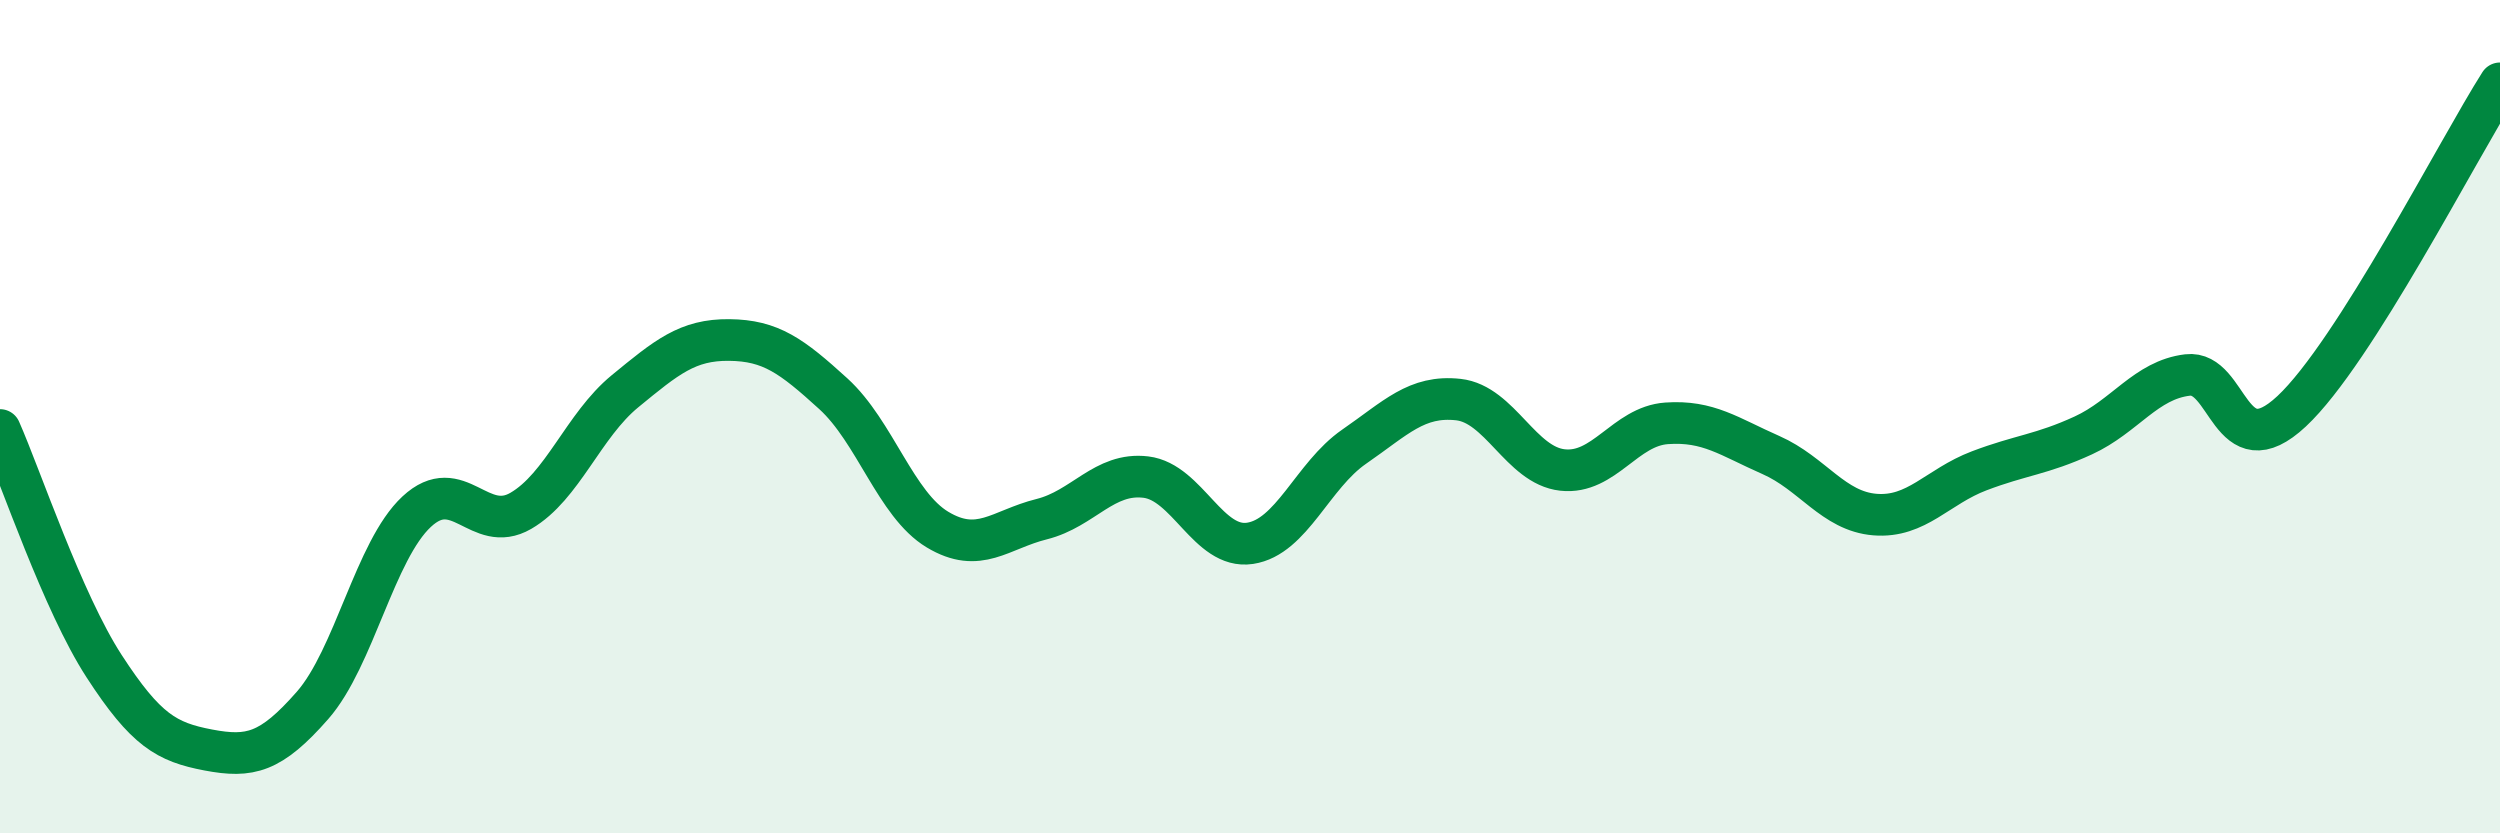 
    <svg width="60" height="20" viewBox="0 0 60 20" xmlns="http://www.w3.org/2000/svg">
      <path
        d="M 0,10.32 C 0.5,11.45 1.5,14.45 2.5,15.99 C 3.5,17.53 4,17.81 5,18 C 6,18.19 6.5,18.07 7.5,16.93 C 8.5,15.79 9,13.21 10,12.28 C 11,11.35 11.5,12.84 12.5,12.26 C 13.5,11.68 14,10.21 15,9.39 C 16,8.57 16.5,8.15 17.5,8.16 C 18.5,8.17 19,8.54 20,9.45 C 21,10.36 21.5,12.11 22.5,12.71 C 23.5,13.31 24,12.71 25,12.46 C 26,12.21 26.5,11.33 27.5,11.45 C 28.5,11.57 29,13.19 30,13.04 C 31,12.89 31.5,11.41 32.5,10.72 C 33.5,10.03 34,9.48 35,9.59 C 36,9.7 36.5,11.17 37.5,11.28 C 38.5,11.39 39,10.23 40,10.16 C 41,10.09 41.5,10.48 42.5,10.92 C 43.5,11.36 44,12.27 45,12.35 C 46,12.43 46.5,11.68 47.5,11.3 C 48.5,10.92 49,10.91 50,10.45 C 51,9.99 51.5,9.12 52.5,9 C 53.5,8.88 53.5,11.27 55,9.87 C 56.5,8.47 59,3.57 60,2L60 20L0 20Z"
        fill="#008740"
        opacity="0.1"
        stroke-linecap="round"
        stroke-linejoin="round"
      />
      <path
        d="M 0,10.32 C 0.5,11.45 1.5,14.45 2.5,15.99 C 3.5,17.53 4,17.81 5,18 C 6,18.19 6.5,18.07 7.5,16.93 C 8.5,15.79 9,13.21 10,12.28 C 11,11.35 11.5,12.84 12.5,12.26 C 13.5,11.68 14,10.21 15,9.39 C 16,8.57 16.5,8.15 17.5,8.16 C 18.5,8.17 19,8.54 20,9.45 C 21,10.36 21.5,12.11 22.5,12.71 C 23.5,13.31 24,12.71 25,12.46 C 26,12.21 26.5,11.33 27.5,11.45 C 28.5,11.57 29,13.19 30,13.04 C 31,12.89 31.5,11.41 32.5,10.72 C 33.5,10.03 34,9.48 35,9.59 C 36,9.7 36.5,11.17 37.5,11.28 C 38.5,11.39 39,10.23 40,10.16 C 41,10.09 41.5,10.48 42.5,10.92 C 43.5,11.36 44,12.27 45,12.35 C 46,12.43 46.5,11.68 47.5,11.3 C 48.5,10.92 49,10.91 50,10.45 C 51,9.99 51.5,9.12 52.5,9 C 53.5,8.88 53.5,11.27 55,9.87 C 56.5,8.47 59,3.57 60,2"
        stroke="#008740"
        stroke-width="1"
        fill="none"
        stroke-linecap="round"
        stroke-linejoin="round"
      />
    </svg>
  